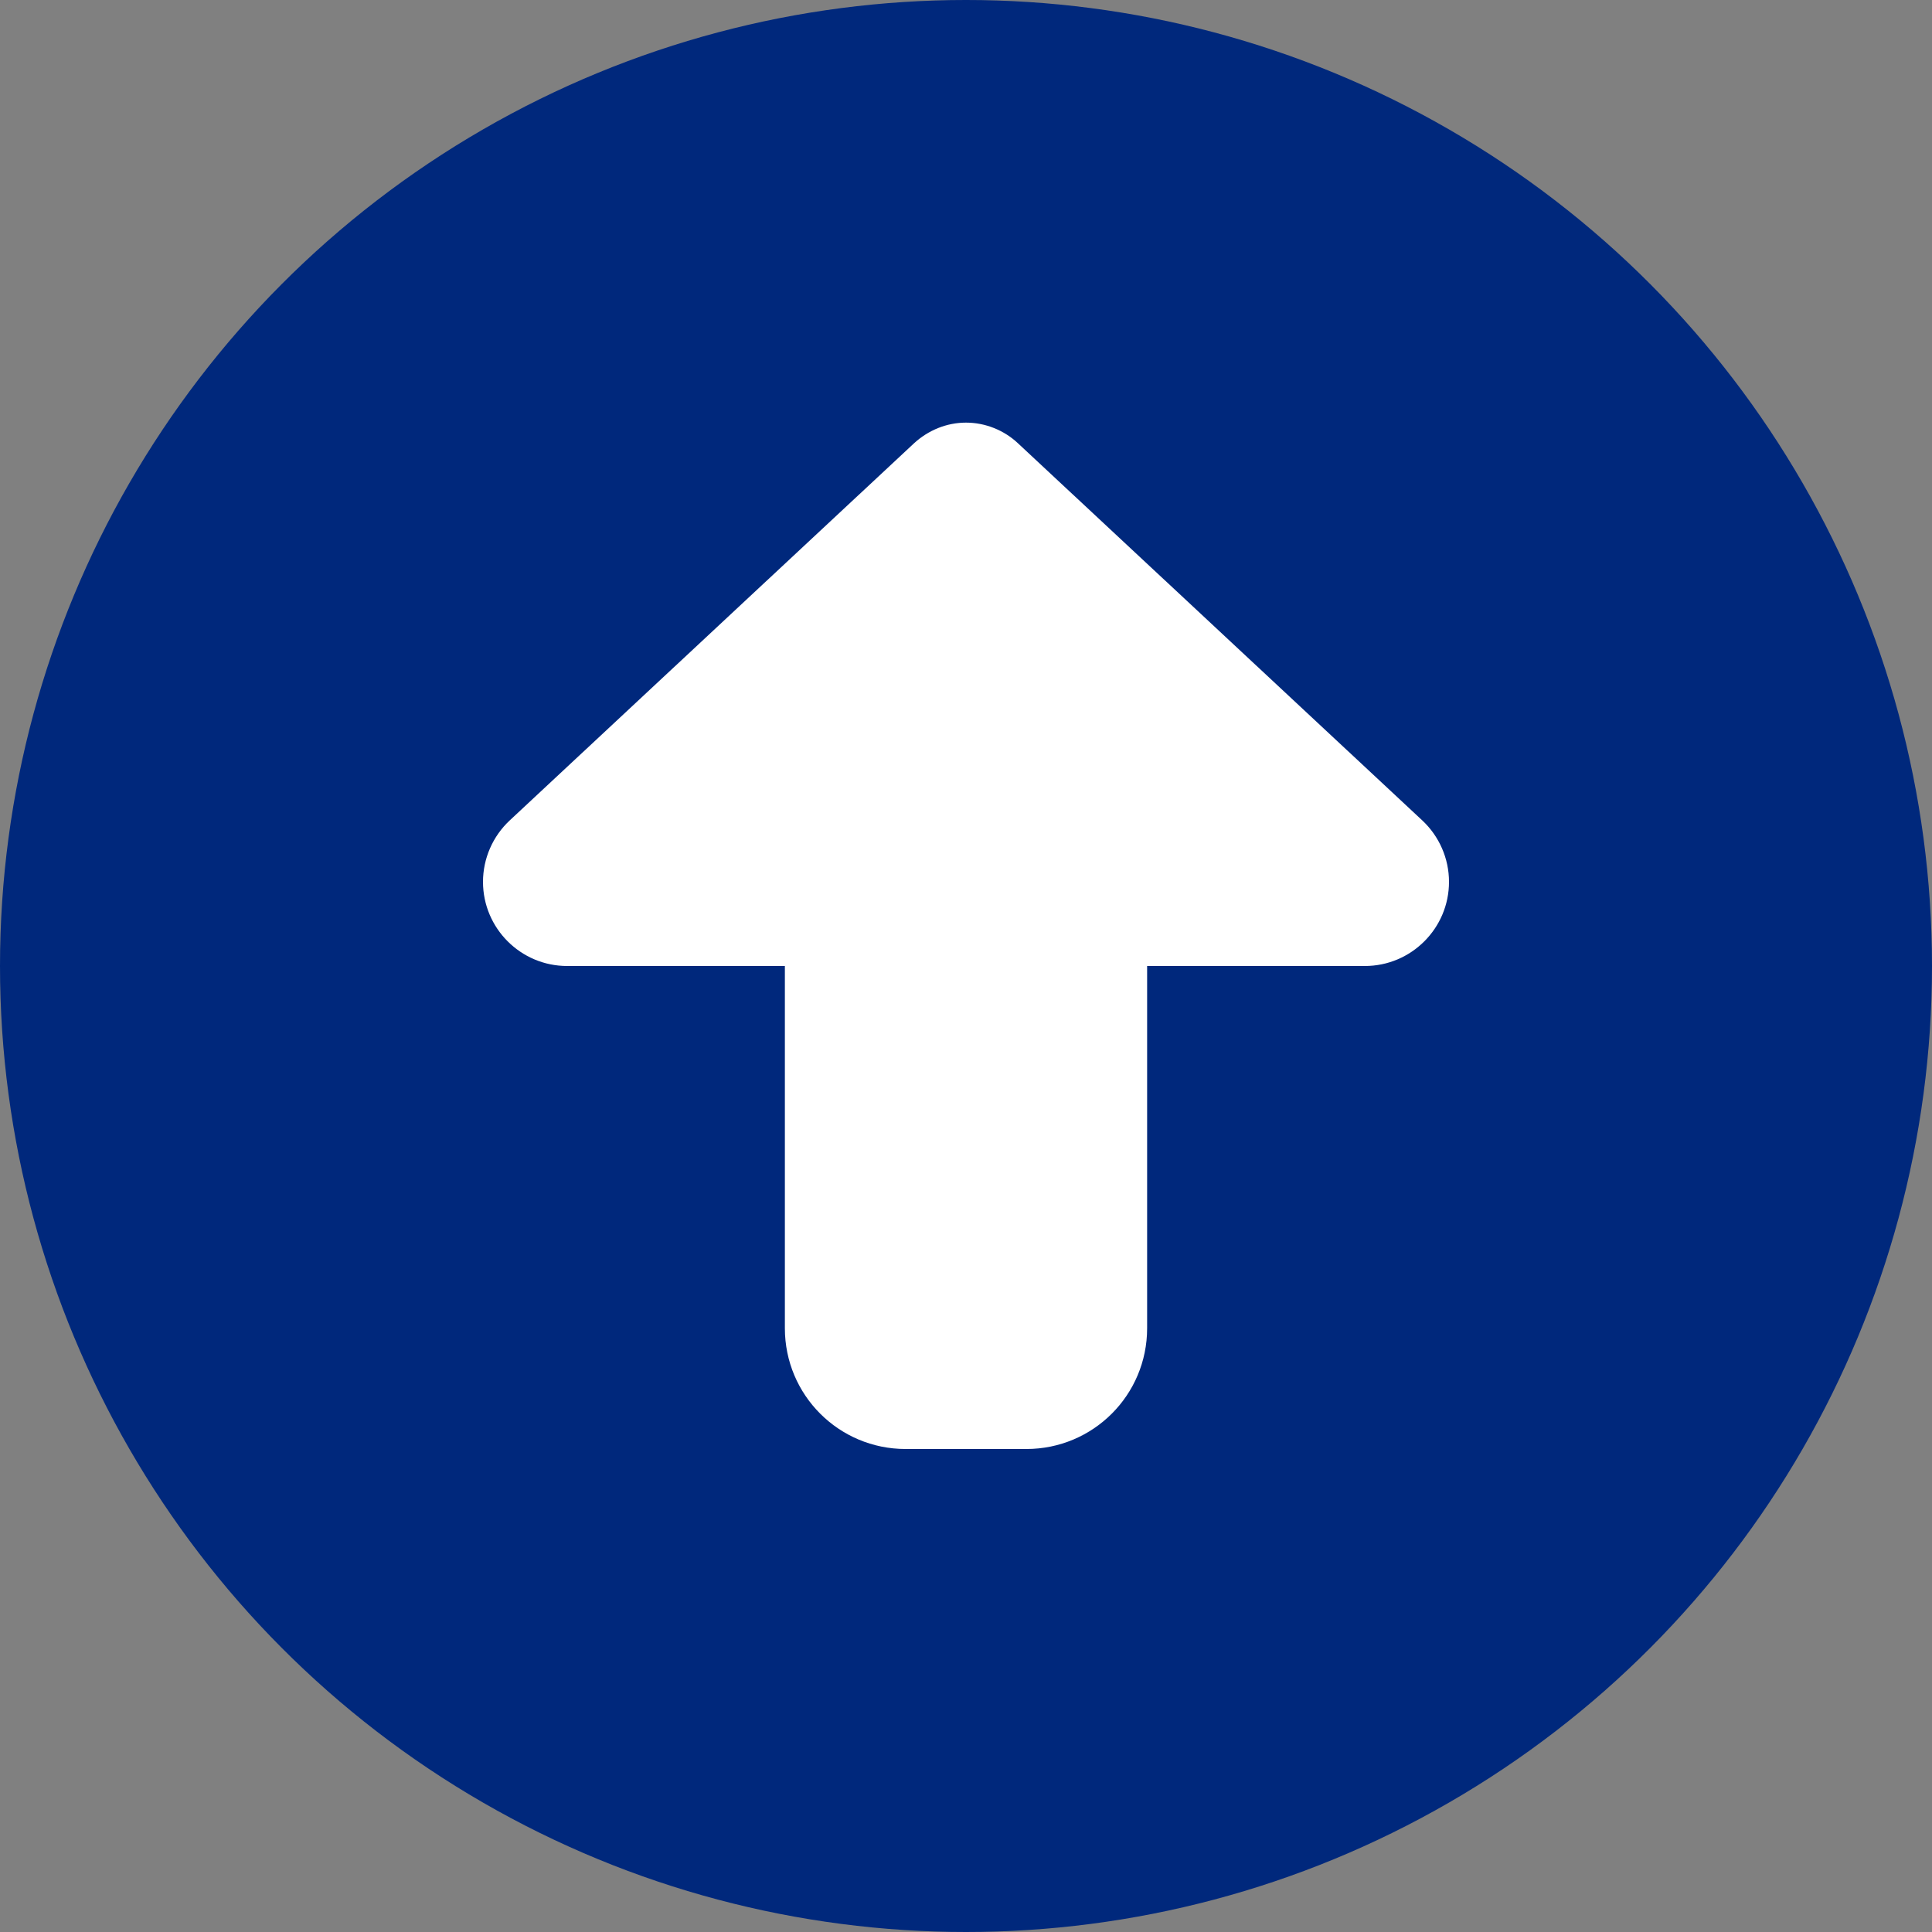 <?xml version="1.0" encoding="utf-8"?>
<!-- Generator: Adobe Illustrator 28.2.0, SVG Export Plug-In . SVG Version: 6.00 Build 0)  -->
<svg version="1.1" id="レイヤー_1" xmlns="http://www.w3.org/2000/svg" xmlns:xlink="http://www.w3.org/1999/xlink" x="0px"
	 y="0px" viewBox="0 0 512 512" style="enable-background:new 0 0 512 512;" xml:space="preserve">
<rect x="0" y="0" width="512" height="512" fill="#808080" stroke="none"/>
<style type="text/css">
	.st0{fill:#00287C;}
	.st1{fill:#FFFFFF;}
</style>
<circle class="st0" cx="256" cy="256" r="256"/>
<path class="st1" d="M135.1,217.4l107.1-99.9c3.8-3.5,8.7-5.5,13.8-5.5c5.1,0,10.1,2,13.8,5.5l107.1,99.9c4.5,4.2,7.1,10.1,7.1,16.3
	c0,12.3-10,22.3-22.3,22.3H304v96c0,17.7-14.3,32-32,32h-32c-17.7,0-32-14.3-32-32v-96h-57.7c-12.3,0-22.3-10-22.3-22.3
	C128,227.5,130.6,221.6,135.1,217.4z"/>
</svg>
